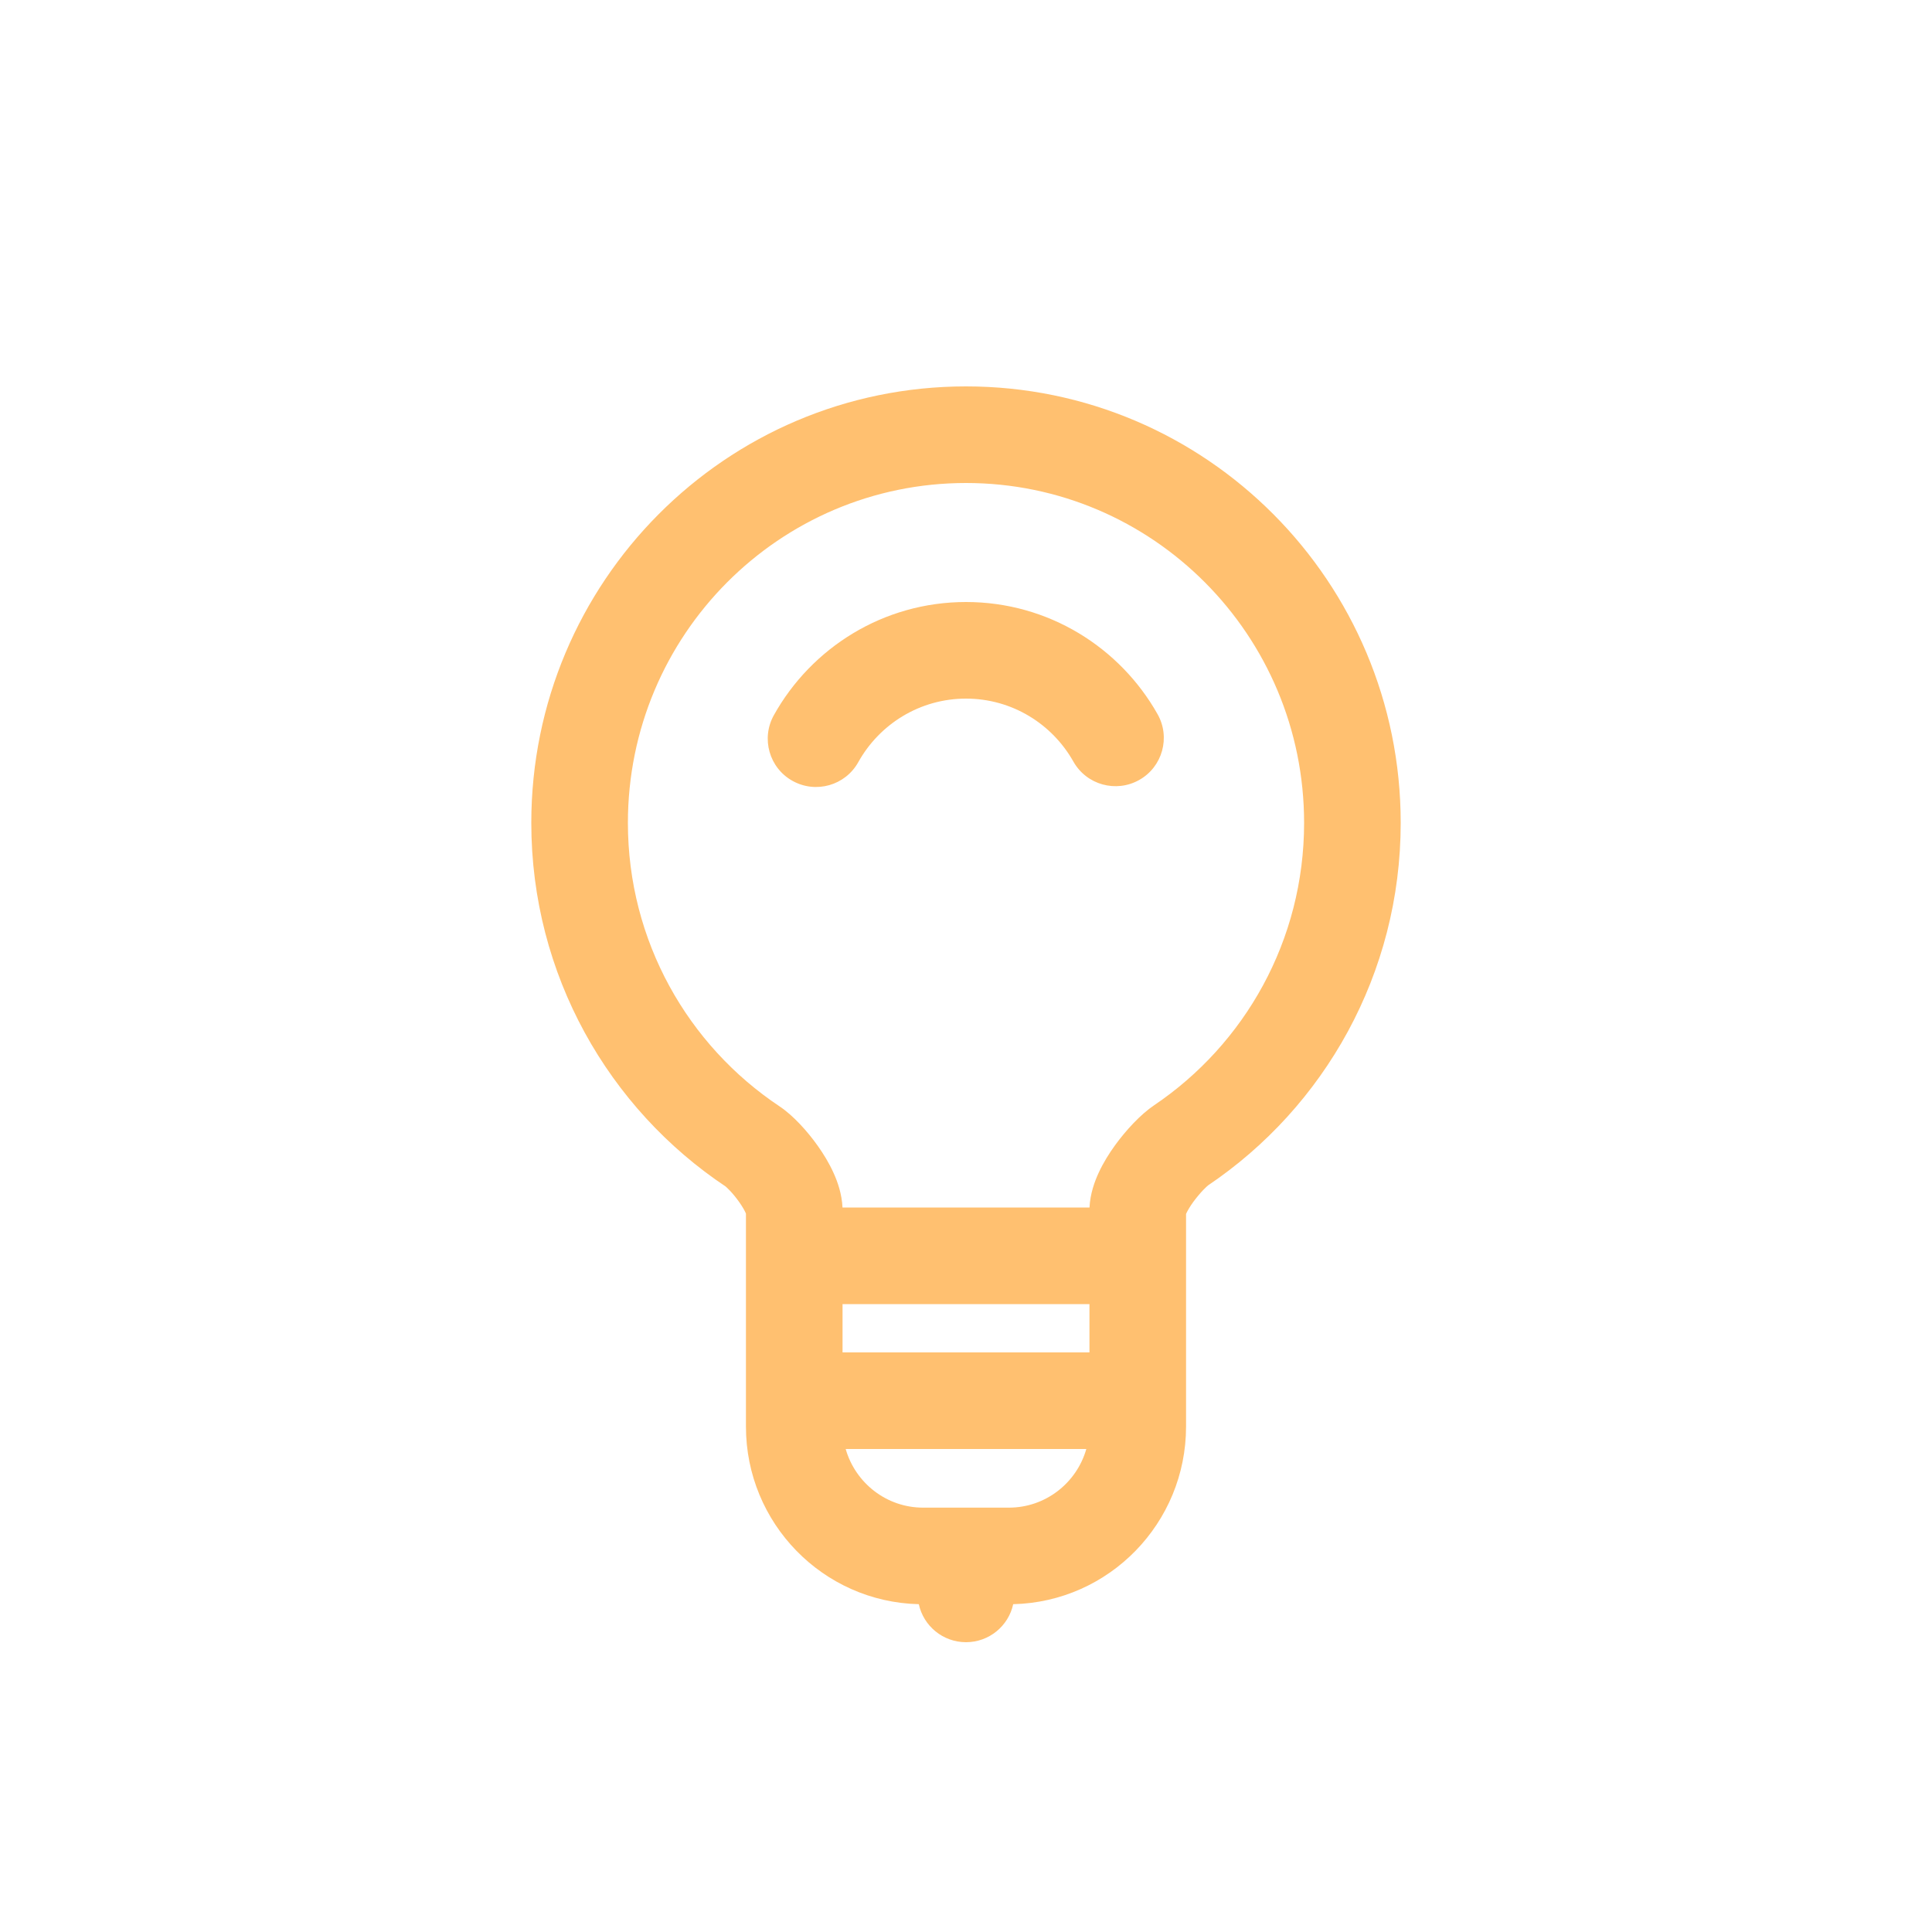 <svg width="40" height="40" viewBox="0 0 40 40" fill="none" xmlns="http://www.w3.org/2000/svg">
<path fill-rule="evenodd" clip-rule="evenodd" d="M20 10C16.138 10 13 13.146 13 17.036C13 19.488 14.247 21.646 16.14 22.906C16.422 23.094 16.72 23.425 16.934 23.728C17.051 23.893 17.169 24.085 17.261 24.291C17.342 24.47 17.43 24.719 17.443 25H22.557C22.571 24.711 22.665 24.457 22.748 24.278C22.844 24.07 22.967 23.875 23.087 23.71C23.311 23.401 23.616 23.071 23.894 22.884C25.768 21.62 27 19.473 27 17.036C27 13.146 23.862 10 20 10ZM17.444 27V28H22.556V27H17.444ZM19.111 31.214C18.354 31.214 17.71 30.703 17.509 30H22.491C22.291 30.703 21.646 31.214 20.889 31.214H19.111ZM15.444 29.536V25.128C15.442 25.123 15.44 25.117 15.437 25.11C15.411 25.053 15.366 24.974 15.302 24.884C15.24 24.796 15.171 24.713 15.11 24.649C15.065 24.602 15.037 24.578 15.028 24.57L15.025 24.567C15.025 24.567 15.027 24.568 15.032 24.571C12.603 22.954 11 20.182 11 17.036C11 12.05 15.025 8 20 8C24.975 8 29 12.05 29 17.036C29 20.163 27.416 22.921 25.012 24.542C25.013 24.541 25.014 24.541 25.014 24.541L25.011 24.543L25.011 24.543C25.001 24.551 24.967 24.58 24.913 24.636C24.846 24.706 24.773 24.793 24.706 24.884C24.638 24.978 24.59 25.06 24.563 25.118L24.556 25.134V29.535C24.556 31.533 22.965 33.166 20.977 33.213C20.88 33.663 20.479 34 20 34C19.521 34 19.12 33.663 19.023 33.213C17.035 33.166 15.444 31.534 15.444 29.536ZM16.022 14.807C16.799 13.413 18.287 12.464 20 12.464C21.704 12.464 23.186 13.403 23.966 14.786C24.238 15.267 24.068 15.877 23.587 16.148C23.106 16.419 22.496 16.25 22.224 15.769C21.783 14.986 20.95 14.464 20 14.464C19.045 14.464 18.208 14.992 17.769 15.781C17.5 16.263 16.891 16.436 16.408 16.167C15.926 15.899 15.753 15.29 16.022 14.807Z" fill="#FFC070"/>
</svg>
